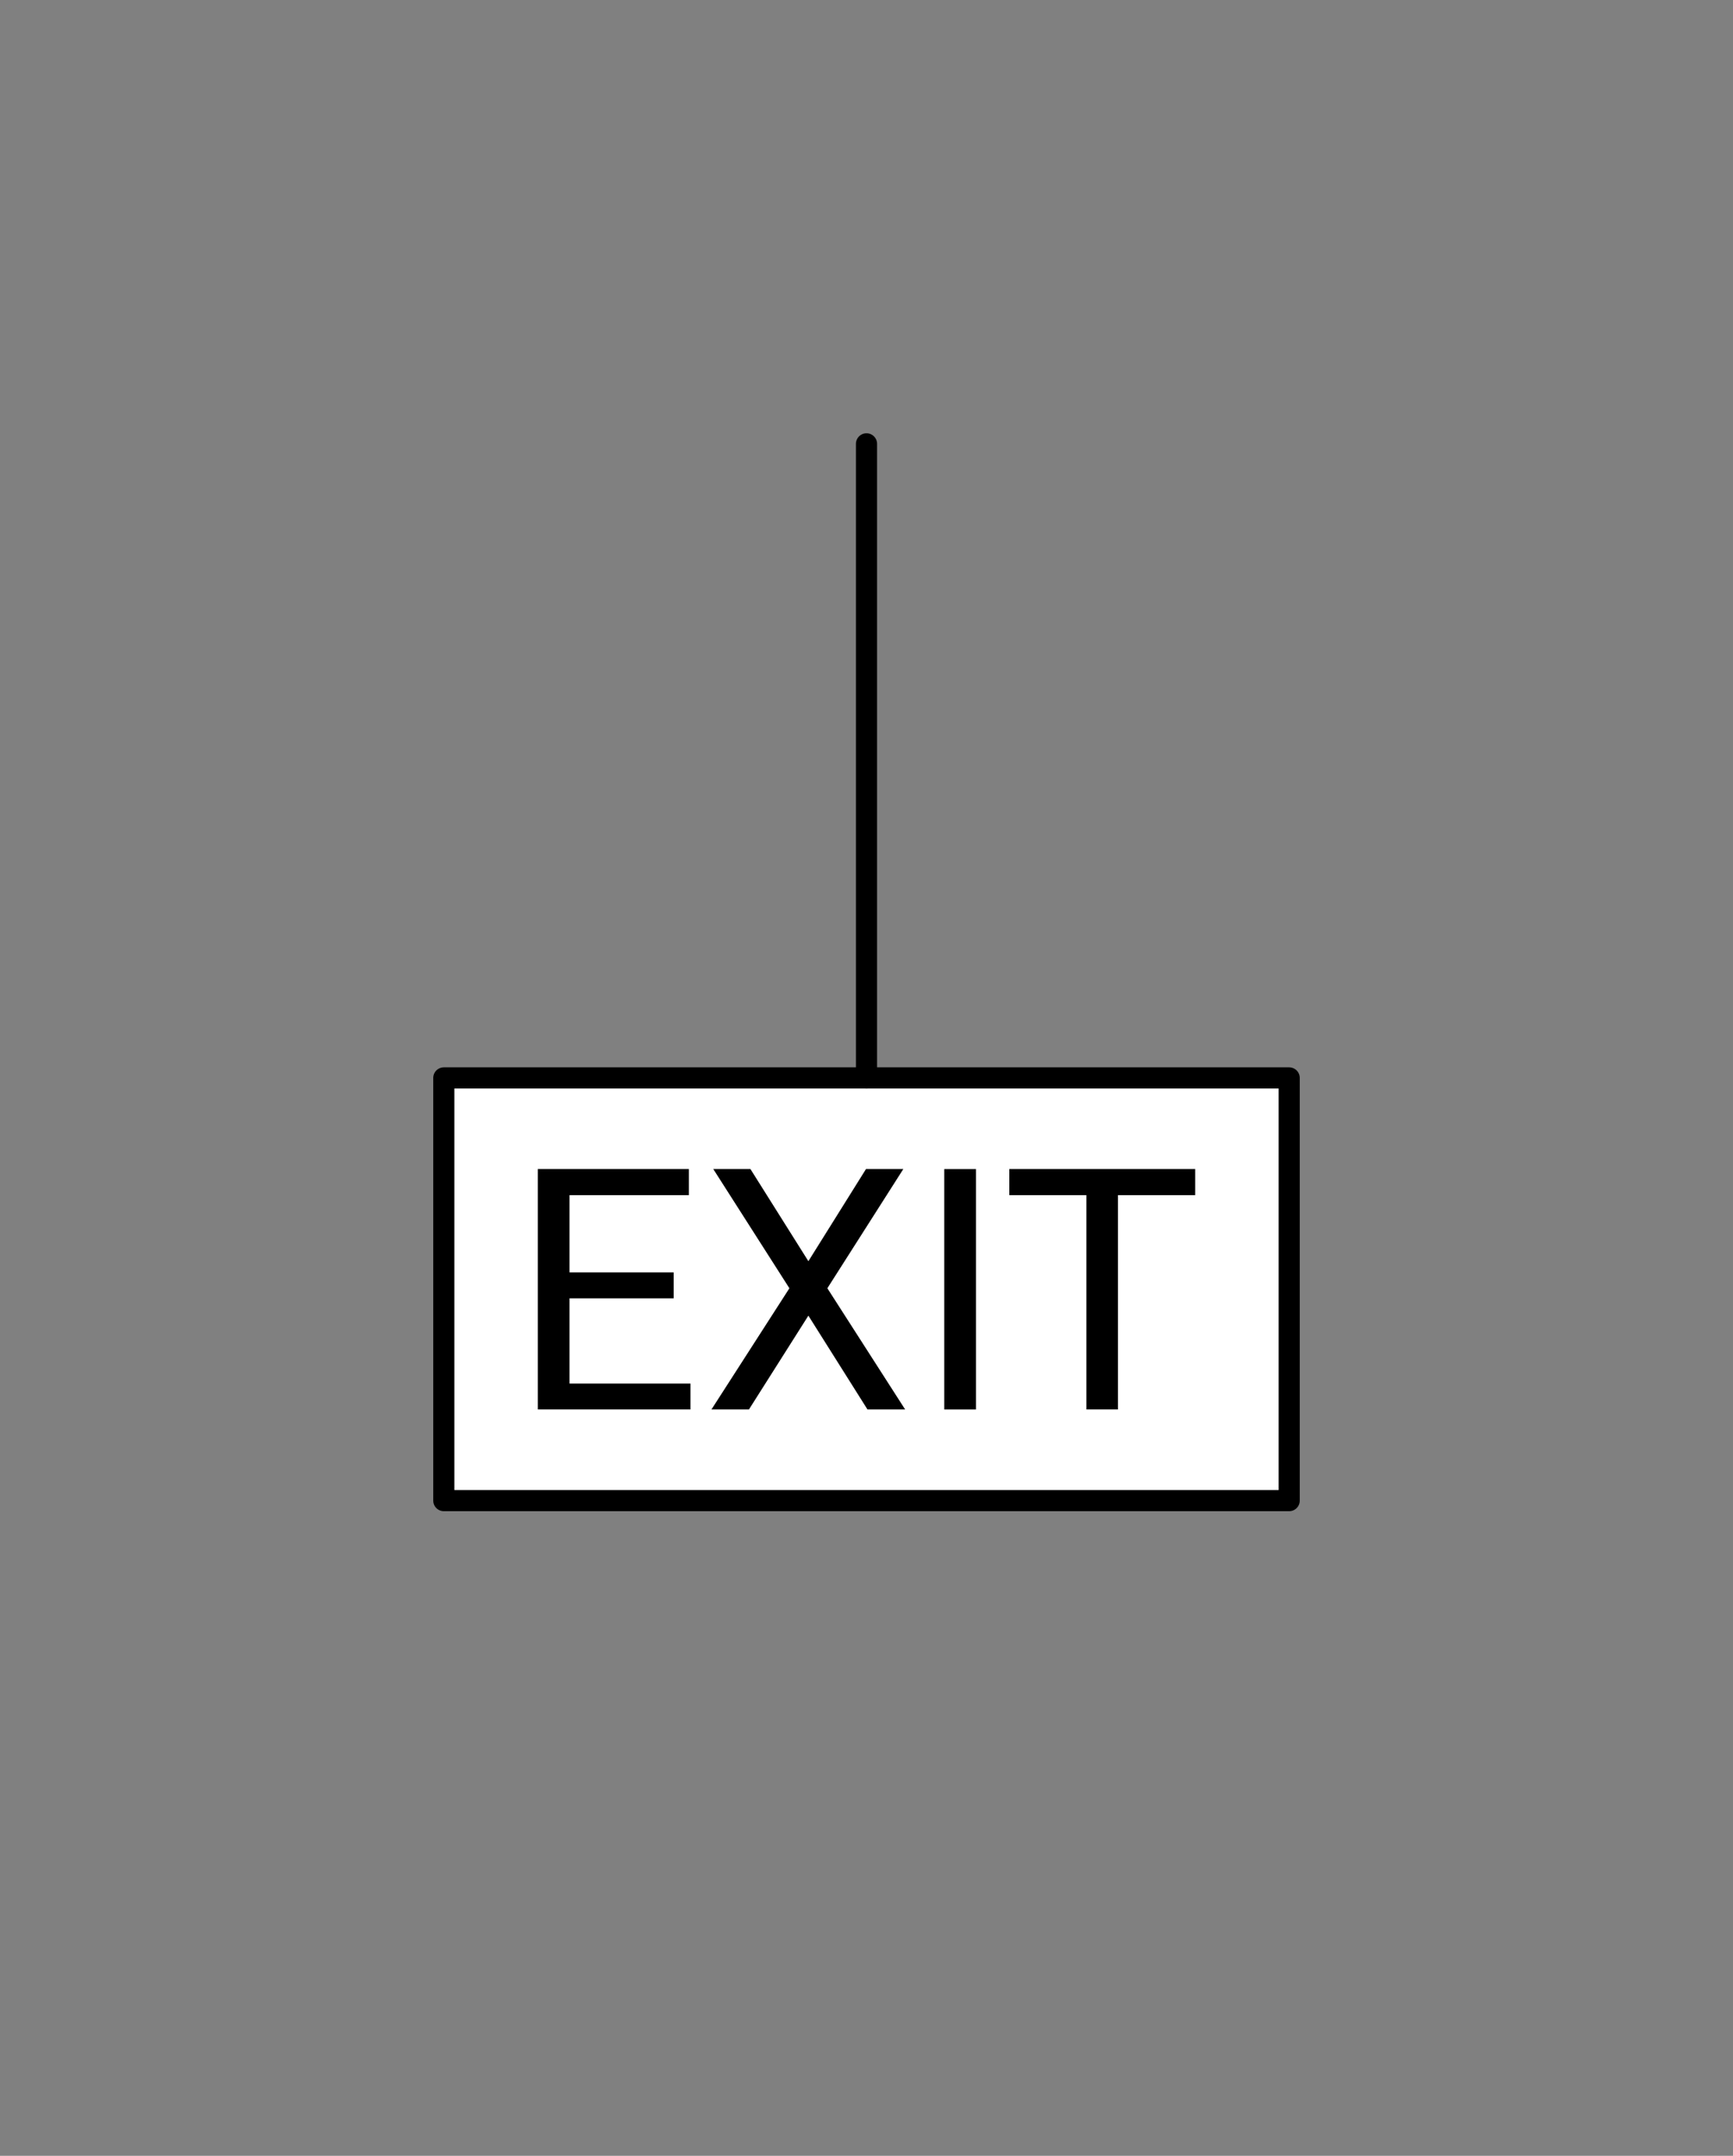 <svg xmlns="http://www.w3.org/2000/svg" viewBox="-10 -10 41 51" fill="#fff" fill-rule="evenodd" stroke="#000" stroke-linecap="round" stroke-linejoin="round" font-family="Roboto" font-size="14" text-anchor="middle"><rect x="-10" y="-10" width="41" height="51" fill="#808080" stroke="none"/><style><![CDATA[.B{fill:#000}.C{text-anchor:end}.D{font-size:10px}.E{stroke:none}]]></style><use href="#A" x=".5" y=".5"/><symbol id="A" overflow="visible"><path d="M0 15h20v10H0z" stroke-width=".5"/><path d="M10 0v15" fill="none" stroke-width=".5"/><g class="E"><path d="M5.438 19.601v.613H2.973v2.016h2.863v.613H2.223v-5.687h3.574v.617H2.973v1.828h2.465z" class="B"/><path d="M7.254 17.156l1.371 2.18 1.363-2.18h.883l-1.797 2.82 1.84 2.867h-.891l-1.398-2.219-1.406 2.219h-.887l1.844-2.867-1.801-2.82h.879z" class="B"/><path d="M12.59 17.156v5.688h-.75v-5.687h.75z" class="B"/><path d="M17.777 17.156v.617h-1.828v5.07h-.746v-5.07h-1.824v-.617h4.398z" class="B"/></g></symbol></svg>